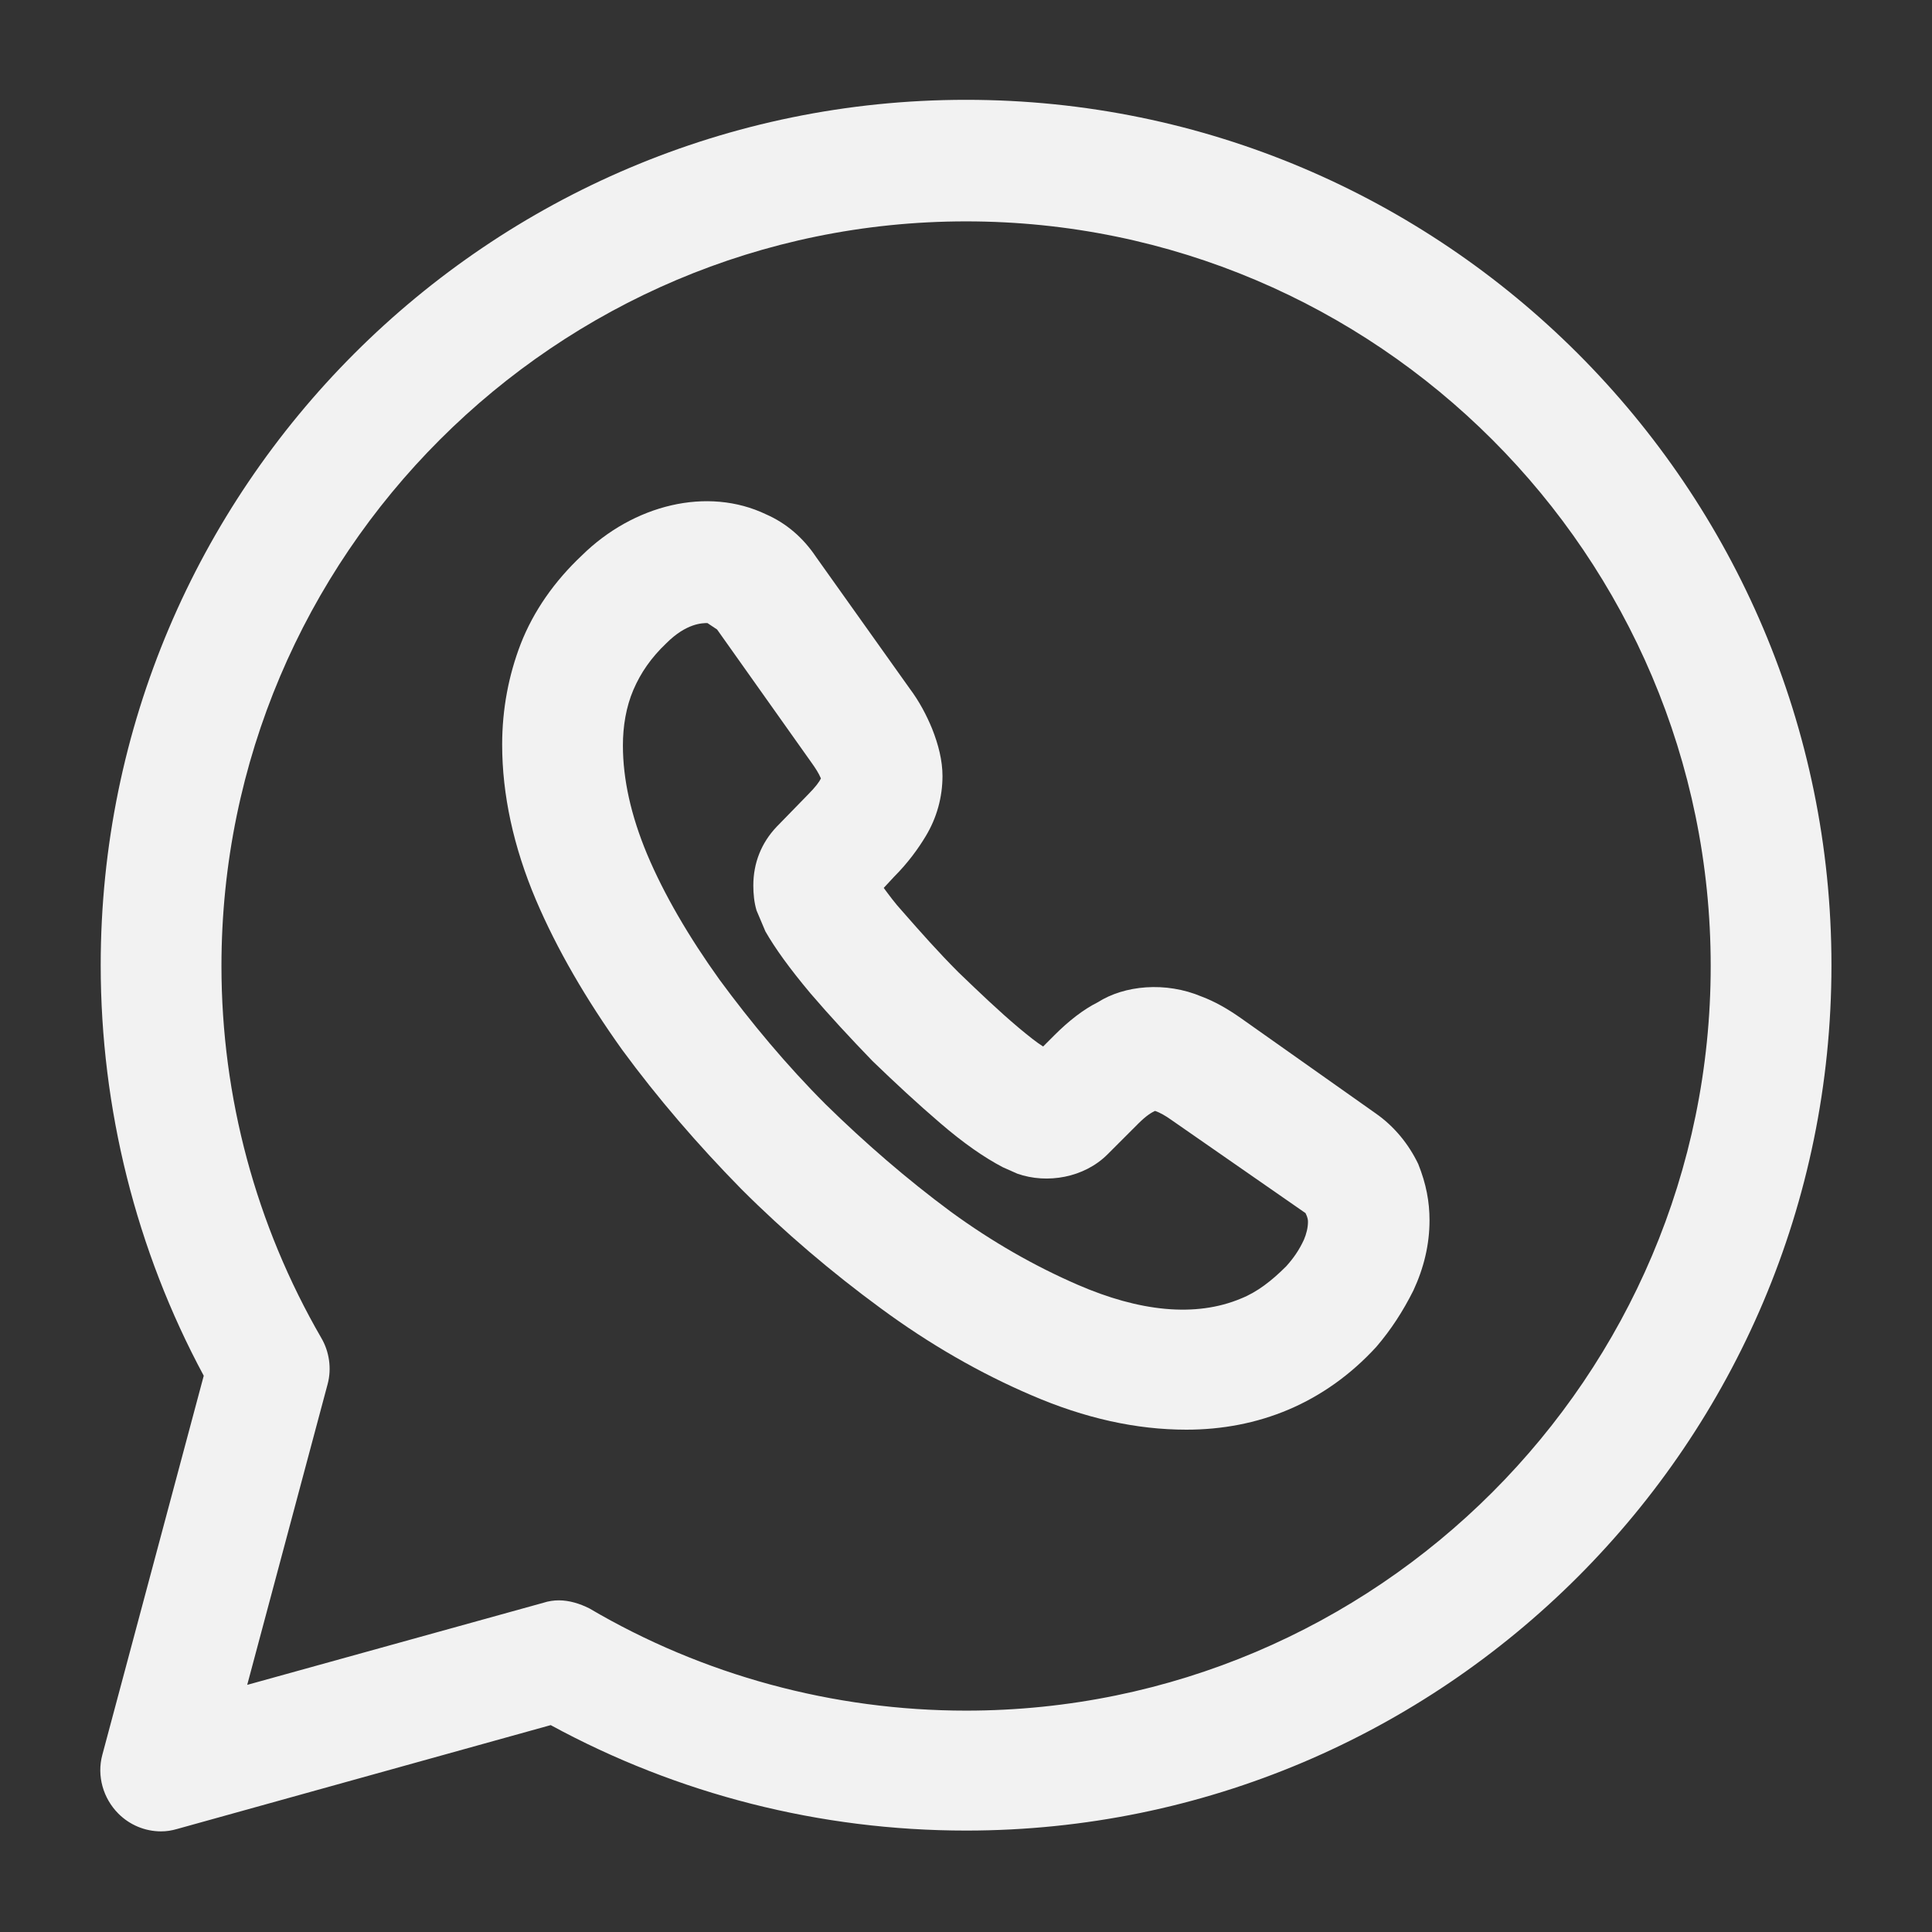 <?xml version="1.0" encoding="UTF-8"?> <svg xmlns="http://www.w3.org/2000/svg" width="24" height="24" viewBox="0 0 24 24" fill="none"><rect x="0" y="0" width="24" height="24" fill="#333333" stroke="none"/> <path d="M2.001 22.75C1.801 22.75 1.611 22.67 1.471 22.53C1.281 22.34 1.201 22.06 1.271 21.8L2.531 17.09C1.691 15.53 1.251 13.77 1.251 11.99C1.251 6.06 6.071 1.24 12.001 1.24C17.931 1.24 22.751 6.06 22.751 11.99C22.751 17.92 17.931 22.74 12.001 22.74C10.191 22.74 8.421 22.29 6.841 21.43L2.201 22.72C2.131 22.74 2.071 22.75 2.001 22.75ZM6.941 19.88C7.071 19.88 7.201 19.92 7.321 19.98C8.731 20.81 10.351 21.25 12.001 21.25C17.101 21.25 21.251 17.1 21.251 12C21.251 6.9 17.101 2.75 12.001 2.75C6.901 2.75 2.751 6.9 2.751 12C2.751 13.63 3.181 15.22 3.991 16.62C4.091 16.79 4.121 17 4.071 17.19L3.071 20.93L6.751 19.91C6.811 19.89 6.881 19.88 6.941 19.88Z" fill="#F2F2F2"></path> <path d="M14.738 17.76C14.118 17.76 13.478 17.62 12.808 17.33C12.178 17.06 11.548 16.7 10.938 16.25C10.338 15.81 9.748 15.31 9.208 14.77C8.668 14.22 8.168 13.64 7.728 13.04C7.278 12.41 6.918 11.79 6.658 11.18C6.378 10.52 6.238 9.87 6.238 9.25C6.238 8.81 6.318 8.39 6.468 8C6.628 7.59 6.888 7.22 7.228 6.9C7.868 6.27 8.788 6.04 9.518 6.39C9.768 6.5 9.978 6.68 10.138 6.92L11.298 8.55C11.418 8.71 11.508 8.88 11.578 9.05C11.658 9.25 11.708 9.45 11.708 9.64C11.708 9.9 11.638 10.16 11.498 10.39C11.408 10.54 11.278 10.72 11.108 10.89L10.978 11.03C11.038 11.11 11.108 11.21 11.218 11.33C11.428 11.57 11.658 11.83 11.908 12.08C12.158 12.32 12.408 12.56 12.658 12.77C12.778 12.87 12.878 12.95 12.958 13L13.098 12.86C13.278 12.68 13.458 12.54 13.638 12.45C13.968 12.24 14.478 12.19 14.928 12.38C15.088 12.44 15.248 12.53 15.418 12.65L17.088 13.83C17.318 13.99 17.498 14.21 17.618 14.46C17.718 14.71 17.758 14.93 17.758 15.16C17.758 15.46 17.688 15.75 17.558 16.03C17.428 16.29 17.278 16.52 17.098 16.73C16.778 17.08 16.408 17.34 16.008 17.51C15.608 17.68 15.178 17.76 14.738 17.76ZM8.788 7.74C8.728 7.74 8.528 7.74 8.278 7.99C8.088 8.17 7.958 8.36 7.868 8.57C7.778 8.78 7.738 9.02 7.738 9.26C7.738 9.68 7.838 10.13 8.038 10.61C8.248 11.11 8.558 11.64 8.938 12.17C9.328 12.7 9.768 13.23 10.258 13.72C10.748 14.2 11.268 14.65 11.808 15.05C12.328 15.43 12.858 15.73 13.388 15.96C14.148 16.29 14.848 16.37 15.418 16.13C15.618 16.05 15.798 15.91 15.978 15.73C16.068 15.63 16.138 15.53 16.198 15.4C16.228 15.33 16.248 15.25 16.248 15.18C16.248 15.16 16.248 15.13 16.218 15.07L14.548 13.91C14.478 13.86 14.408 13.82 14.348 13.8C14.308 13.82 14.248 13.85 14.138 13.96L13.758 14.34C13.468 14.63 13.008 14.71 12.638 14.58L12.458 14.5C12.228 14.38 11.968 14.2 11.678 13.95C11.398 13.71 11.128 13.46 10.838 13.18C10.558 12.89 10.308 12.62 10.068 12.34C9.808 12.03 9.628 11.78 9.508 11.57L9.398 11.31C9.368 11.21 9.358 11.1 9.358 11C9.358 10.72 9.458 10.47 9.648 10.27L10.028 9.88C10.138 9.77 10.178 9.71 10.198 9.67C10.168 9.6 10.128 9.54 10.078 9.47L8.908 7.82L8.788 7.74Z" fill="#F2F2F2"></path> </svg> 